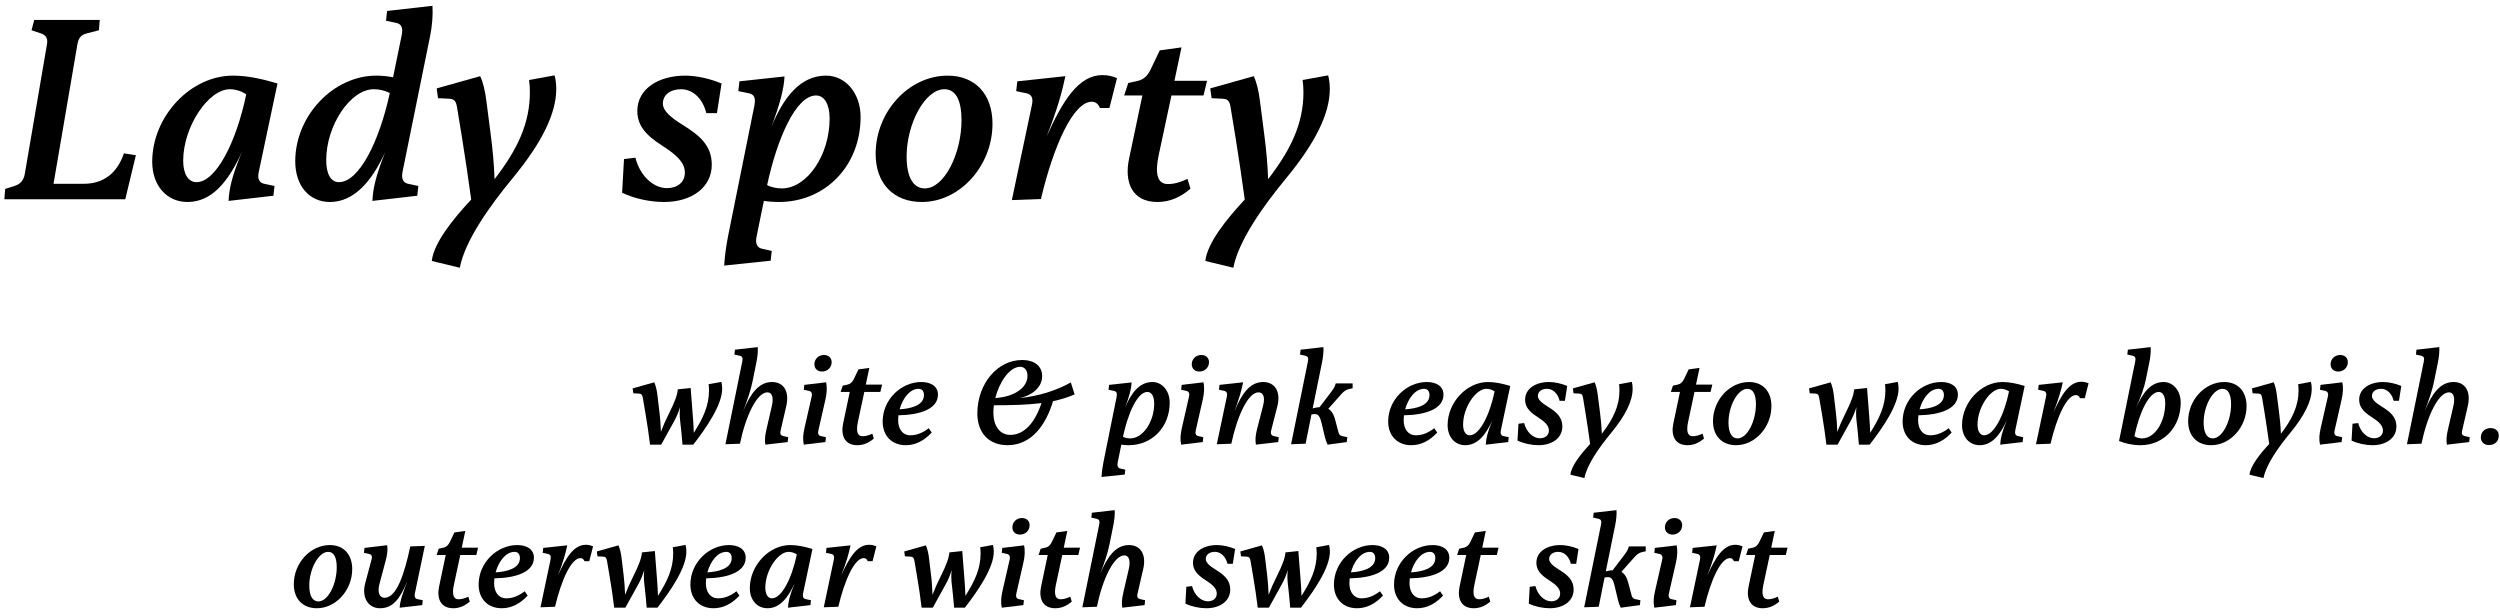 <svg width="276" height="68" viewBox="0 0 276 68" fill="none" xmlns="http://www.w3.org/2000/svg">
<path d="M143.81 8.83L146.63 8.32C146.75 8.8 146.81 9.31 146.81 9.82C146.81 12.52 145.25 15.73 141.98 19.69C139.43 22.78 136.73 26.59 136.16 29.56L133.07 28.81C133.28 26.83 135.41 24.19 137.42 22.03C137.12 19.87 136.79 17.56 136.43 15.34L135.86 11.86C135.74 11.14 135.56 10.93 134.96 10.9L133.76 10.84L133.61 9.76L138.41 8.41C138.74 9.1 138.95 10 139.1 11.17L139.58 14.89C139.79 16.51 139.94 18.07 140 19.78C142.52 16.51 143.9 13.63 143.9 10.18C143.9 9.73 143.87 9.28 143.81 8.83Z" fill="black"/>
<path d="M129.328 10.54L127.918 17.14C127.498 19.12 127.738 20.32 128.938 20.32C129.598 20.32 130.288 20.14 131.098 19.75L131.428 20.83C130.378 21.73 129.208 22.3 127.768 22.3C124.948 22.3 124.108 20.08 124.648 17.53L126.118 10.54H124.108L124.558 9.16L125.638 8.92C126.178 8.8 126.658 8.44 127.018 7.69L128.038 5.56L130.438 5.23L129.658 8.92H133.258L132.868 10.54H129.328Z" fill="black"/>
<path d="M121.699 8.29C122.329 8.29 122.749 8.41 123.319 8.62L122.479 11.92H121.429C121.249 11.47 120.949 11.23 120.529 11.23C118.519 11.23 116.329 16 114.919 21.97L111.709 22.09L113.929 11.56C114.079 10.84 113.899 10.42 113.329 10.3L112.189 10.06L112.309 8.98L117.619 8.41C117.229 10.27 116.689 12.16 115.549 15.07C117.319 11.11 119.089 8.29 121.699 8.29Z" fill="black"/>
<path d="M104.621 8.35C107.651 8.35 109.571 10.39 109.571 13.66C109.571 18.31 105.971 22.3 101.771 22.3C98.651 22.3 96.671 20.26 96.671 16.99C96.671 12.34 100.331 8.35 104.621 8.35ZM104.261 9.85C102.131 9.85 100.091 13.63 100.091 17.29C100.091 19.48 100.781 20.8 102.101 20.8C104.231 20.8 106.151 16.99 106.151 13.27C106.151 11.08 105.521 9.85 104.261 9.85Z" fill="black"/>
<path d="M91.2 8.35C93.36 8.35 95.01 10.3 95.01 12.91C95.01 18.28 91.14 22.3 85.98 22.3C85.53 22.3 84.93 22.27 84.33 22.18L83.52 26.14C83.37 26.89 83.58 27.34 84.12 27.46L85.2 27.7L85.08 28.78L79.95 29.32C80.01 28.3 80.16 27.16 80.4 25.96L83.28 11.68C83.46 10.78 83.25 10.42 82.68 10.3L81.51 10.06L81.63 8.98L86.61 8.44C86.55 9.79 86.1 11.53 85.14 14.05C86.55 10.63 88.41 8.35 91.2 8.35ZM86.31 20.8C89.07 20.8 91.59 17.17 91.59 13.09C91.59 11.53 91.02 10.54 90.09 10.54C87.87 10.54 85.8 15.28 84.69 20.44C85.17 20.68 85.74 20.8 86.31 20.8Z" fill="black"/>
<path d="M75.64 8.35C76.87 8.35 78.4 8.68 79.66 9.22L79.15 12.49H77.98C77.59 10.93 76.54 9.85 75.19 9.85C73.99 9.85 73.18 10.48 73.18 11.44C73.18 12.22 74.05 12.97 75.31 13.75C77.2 14.92 78.58 16.03 78.58 18.19C78.58 20.65 76.42 22.3 73.3 22.3C71.8 22.3 70.06 21.94 68.68 21.28L68.89 17.56L70.15 17.41C70.63 19.36 72.1 20.77 73.63 20.77C74.8 20.77 75.61 20.11 75.61 19.06C75.61 17.95 74.71 17.11 73.12 16.09C71.17 14.86 70.36 13.75 70.36 12.25C70.36 9.79 72.73 8.35 75.64 8.35Z" fill="black"/>
<path d="M58.41 8.83L61.23 8.32C61.349 8.8 61.41 9.31 61.41 9.82C61.41 12.52 59.849 15.73 56.58 19.69C54.029 22.78 51.33 26.59 50.76 29.56L47.669 28.81C47.88 26.83 50.01 24.19 52.02 22.03C51.719 19.87 51.389 17.56 51.029 15.34L50.459 11.86C50.34 11.14 50.16 10.93 49.559 10.9L48.359 10.84L48.209 9.76L53.01 8.41C53.34 9.1 53.55 10 53.7 11.17L54.179 14.89C54.389 16.51 54.539 18.07 54.599 19.78C57.12 16.51 58.499 13.63 58.499 10.18C58.499 9.73 58.469 9.28 58.41 8.83Z" fill="black"/>
<path d="M47.475 4.03L44.445 18.94C44.295 19.69 44.475 20.17 45.045 20.29L46.185 20.53L46.065 21.61L41.115 22.18C41.175 20.86 41.445 19.54 42.525 16.78C41.025 20.11 39.015 22.3 36.435 22.3C34.125 22.3 32.595 20.5 32.595 17.8C32.595 12.79 36.795 8.35 41.535 8.35C42.105 8.35 42.765 8.41 43.395 8.53L44.355 3.85C44.505 3.1 44.325 2.65 43.755 2.53L42.615 2.29L42.735 1.21L47.745 0.64C47.805 1.66 47.715 2.86 47.475 4.03ZM37.425 20.11C39.585 20.11 41.835 15.79 43.035 10.27C42.495 10 41.895 9.85 41.265 9.85C38.685 9.85 36.015 13.84 36.015 17.68C36.015 19.12 36.465 20.11 37.425 20.11Z" fill="black"/>
<path d="M30.634 9.22L28.564 19C28.414 19.72 28.594 20.17 29.164 20.29L30.304 20.53L30.184 21.61L25.234 22.18C25.294 20.86 25.594 19.45 26.704 16.78C25.204 20.08 23.374 22.3 20.704 22.3C18.394 22.3 16.804 20.47 16.804 17.86C16.804 12.85 21.034 8.35 25.714 8.35C27.244 8.35 28.864 8.68 30.634 9.22ZM21.694 20.11C23.824 20.11 26.074 15.76 27.184 10.42C26.674 10.06 25.984 9.85 25.384 9.85C22.984 9.85 20.224 14.02 20.224 17.74C20.224 19.18 20.764 20.11 21.694 20.11Z" fill="black"/>
<path d="M15 17.14L13.83 22H0.48L0.57 20.86L1.68 20.5C2.22 20.32 2.61 19.93 2.73 19.24L5.19 4.87C5.31 4.15 5.01 3.85 4.47 3.67L3.48 3.34L3.78 2.2H11.01L10.92 3.34L9.54 3.7C8.97 3.85 8.67 4.18 8.55 4.87L5.91 20.29H9.24C11.4 20.29 12.93 19.15 13.68 16.93L15 17.14Z" fill="black"/>
<path d="M195.38 61.27L194.675 64.57C194.465 65.56 194.585 66.16 195.185 66.16C195.515 66.16 195.86 66.07 196.265 65.875L196.43 66.415C195.905 66.865 195.32 67.15 194.6 67.15C193.19 67.15 192.77 66.04 193.04 64.765L193.775 61.27H192.77L192.995 60.58L193.535 60.46C193.805 60.4 194.045 60.22 194.225 59.845L194.735 58.78L195.935 58.615L195.545 60.46H197.345L197.15 61.27H195.38Z" fill="black"/>
<path d="M191.565 60.145C191.88 60.145 192.09 60.205 192.375 60.31L191.955 61.96H191.43C191.34 61.735 191.19 61.615 190.98 61.615C189.975 61.615 188.88 64 188.175 66.985L186.57 67.045L187.68 61.78C187.755 61.42 187.665 61.21 187.38 61.15L186.81 61.03L186.87 60.49L189.525 60.205C189.33 61.135 189.06 62.08 188.49 63.535C189.375 61.555 190.26 60.145 191.565 60.145Z" fill="black"/>
<path d="M184.871 57.19C185.366 57.19 185.711 57.505 185.711 57.985C185.711 58.57 185.246 59.02 184.646 59.02C184.151 59.02 183.806 58.69 183.806 58.225C183.806 57.625 184.271 57.19 184.871 57.19ZM182.696 60.49L185.096 60.205C185.231 60.79 185.171 61.465 185.021 62.125L184.241 65.545C184.166 65.875 184.256 66.085 184.526 66.145L185.081 66.265L185.021 66.805L182.636 67.09C182.516 66.49 182.546 65.995 182.726 65.2L183.506 61.78C183.596 61.39 183.461 61.21 183.191 61.15L182.636 61.03L182.696 60.49Z" fill="black"/>
<path d="M181.688 60.325V60.865L181.388 60.925C181.013 61 180.758 61.15 180.413 61.54L179.003 63.13C179.348 63.34 179.603 63.73 179.753 64.315L180.128 65.725C180.203 66.01 180.338 66.1 180.548 66.145L181.103 66.265L181.043 66.805L178.928 67.09C178.793 66.82 178.703 66.565 178.598 66.13L178.238 64.615C178.088 63.985 177.878 63.715 177.533 63.715C177.413 63.715 177.278 63.73 177.143 63.76L176.498 66.985L174.893 67.045L176.753 57.91C176.828 57.535 176.783 57.34 176.438 57.265L175.883 57.145L175.943 56.605L178.463 56.32C178.493 56.83 178.433 57.4 178.313 58L177.278 63.085C177.548 63.01 177.803 62.965 178.043 62.95L179.378 61.195C179.618 60.88 179.738 60.64 179.828 60.325H181.688Z" fill="black"/>
<path d="M172.257 60.175C172.872 60.175 173.637 60.34 174.267 60.61L174.012 62.245H173.427C173.232 61.465 172.707 60.925 172.032 60.925C171.432 60.925 171.027 61.24 171.027 61.72C171.027 62.11 171.462 62.485 172.092 62.875C173.037 63.46 173.727 64.015 173.727 65.095C173.727 66.325 172.647 67.15 171.087 67.15C170.337 67.15 169.467 66.97 168.777 66.64L168.882 64.78L169.512 64.705C169.752 65.68 170.487 66.385 171.252 66.385C171.837 66.385 172.242 66.055 172.242 65.53C172.242 64.975 171.792 64.555 170.997 64.045C170.022 63.43 169.617 62.875 169.617 62.125C169.617 60.895 170.802 60.175 172.257 60.175Z" fill="black"/>
<path d="M163.476 61.27L162.771 64.57C162.561 65.56 162.681 66.16 163.281 66.16C163.611 66.16 163.956 66.07 164.361 65.875L164.526 66.415C164.001 66.865 163.416 67.15 162.696 67.15C161.286 67.15 160.866 66.04 161.136 64.765L161.871 61.27H160.866L161.091 60.58L161.631 60.46C161.901 60.4 162.141 60.22 162.321 59.845L162.831 58.78L164.031 58.615L163.641 60.46H165.441L165.246 61.27H163.476Z" fill="black"/>
<path d="M160.005 61.57C160.005 63.115 158.115 63.805 155.64 63.85C155.625 64.03 155.61 64.21 155.61 64.39C155.61 65.35 156.09 66.055 156.96 66.055C157.695 66.055 158.34 65.77 158.985 65.275L159.315 65.755C158.475 66.655 157.53 67.15 156.45 67.15C154.905 67.15 153.9 66.1 153.9 64.54C153.9 62.095 155.955 60.175 158.16 60.175C159.195 60.175 160.005 60.625 160.005 61.57ZM157.875 60.925C156.885 60.925 156.105 61.99 155.775 63.19C156.96 63.115 158.46 62.785 158.46 61.615C158.46 61.18 158.235 60.925 157.875 60.925Z" fill="black"/>
<path d="M153.369 61.57C153.369 63.115 151.479 63.805 149.004 63.85C148.989 64.03 148.974 64.21 148.974 64.39C148.974 65.35 149.454 66.055 150.324 66.055C151.059 66.055 151.704 65.77 152.349 65.275L152.679 65.755C151.839 66.655 150.894 67.15 149.814 67.15C148.269 67.15 147.264 66.1 147.264 64.54C147.264 62.095 149.319 60.175 151.524 60.175C152.559 60.175 153.369 60.625 153.369 61.57ZM151.239 60.925C150.249 60.925 149.469 61.99 149.139 63.19C150.324 63.115 151.824 62.785 151.824 61.615C151.824 61.18 151.599 60.925 151.239 60.925Z" fill="black"/>
<path d="M145.319 60.415L146.729 60.16C146.789 60.4 146.819 60.655 146.819 60.91C146.819 62.71 145.034 65.275 143.624 67.09H142.439C142.364 66.16 142.289 65.395 142.169 64.375C142.124 63.925 142.109 63.43 142.169 62.935C141.989 63.52 141.779 64.03 141.509 64.51L140.084 67.09H138.854C138.719 65.965 138.554 64.855 138.359 63.7L138.059 61.93C137.999 61.585 137.909 61.465 137.609 61.45L137.009 61.42L136.934 60.88L139.319 60.205C139.499 60.61 139.604 61.09 139.664 61.585L139.889 63.46C139.979 64.15 140.024 64.885 140.054 65.665C140.324 64.975 140.579 64.375 140.879 63.79C141.674 62.2 141.869 61.555 141.914 60.985L143.339 60.835L143.594 64.135C143.639 64.69 143.669 65.215 143.684 65.785C144.734 64.135 145.364 62.77 145.364 61.09C145.364 60.865 145.349 60.64 145.319 60.415Z" fill="black"/>
<path d="M134.347 60.175C134.962 60.175 135.727 60.34 136.357 60.61L136.102 62.245H135.517C135.322 61.465 134.797 60.925 134.122 60.925C133.522 60.925 133.117 61.24 133.117 61.72C133.117 62.11 133.552 62.485 134.182 62.875C135.127 63.46 135.817 64.015 135.817 65.095C135.817 66.325 134.737 67.15 133.177 67.15C132.427 67.15 131.557 66.97 130.867 66.64L130.972 64.78L131.602 64.705C131.842 65.68 132.577 66.385 133.342 66.385C133.927 66.385 134.332 66.055 134.332 65.53C134.332 64.975 133.882 64.555 133.087 64.045C132.112 63.43 131.707 62.875 131.707 62.125C131.707 60.895 132.892 60.175 134.347 60.175Z" fill="black"/>
<path d="M120.542 56.605L123.062 56.32C123.092 56.83 123.032 57.4 122.912 58L122.477 60.145C122.297 61.03 121.937 62.125 121.442 63.4C122.282 61.375 123.212 60.175 124.637 60.175C125.957 60.175 126.572 61.255 126.212 62.815L125.582 65.545C125.492 65.935 125.612 66.085 125.882 66.145L126.422 66.265L126.362 66.805L123.902 67.09C123.812 66.61 123.857 66.115 124.022 65.395L124.622 62.8C124.832 61.885 124.637 61.315 124.127 61.315C122.957 61.315 121.712 63.97 121.097 66.985L119.492 67.045L121.352 57.91C121.427 57.535 121.382 57.34 121.037 57.265L120.482 57.145L120.542 56.605Z" fill="black"/>
<path d="M117.274 61.27L116.569 64.57C116.359 65.56 116.479 66.16 117.079 66.16C117.409 66.16 117.754 66.07 118.159 65.875L118.324 66.415C117.799 66.865 117.214 67.15 116.494 67.15C115.084 67.15 114.664 66.04 114.934 64.765L115.669 61.27H114.664L114.889 60.58L115.429 60.46C115.699 60.4 115.939 60.22 116.119 59.845L116.629 58.78L117.829 58.615L117.439 60.46H119.239L119.044 61.27H117.274Z" fill="black"/>
<path d="M112.83 57.19C113.325 57.19 113.67 57.505 113.67 57.985C113.67 58.57 113.205 59.02 112.605 59.02C112.11 59.02 111.765 58.69 111.765 58.225C111.765 57.625 112.23 57.19 112.83 57.19ZM110.655 60.49L113.055 60.205C113.19 60.79 113.13 61.465 112.98 62.125L112.2 65.545C112.125 65.875 112.215 66.085 112.485 66.145L113.04 66.265L112.98 66.805L110.595 67.09C110.475 66.49 110.505 65.995 110.685 65.2L111.465 61.78C111.555 61.39 111.42 61.21 111.15 61.15L110.595 61.03L110.655 60.49Z" fill="black"/>
<path d="M108.214 60.415L109.624 60.16C109.684 60.4 109.714 60.655 109.714 60.91C109.714 62.71 107.929 65.275 106.519 67.09H105.334C105.259 66.16 105.184 65.395 105.064 64.375C105.019 63.925 105.004 63.43 105.064 62.935C104.884 63.52 104.674 64.03 104.404 64.51L102.979 67.09H101.749C101.614 65.965 101.449 64.855 101.254 63.7L100.954 61.93C100.894 61.585 100.804 61.465 100.504 61.45L99.904 61.42L99.829 60.88L102.214 60.205C102.394 60.61 102.499 61.09 102.559 61.585L102.784 63.46C102.874 64.15 102.919 64.885 102.949 65.665C103.219 64.975 103.474 64.375 103.774 63.79C104.569 62.2 104.764 61.555 104.809 60.985L106.234 60.835L106.489 64.135C106.534 64.69 106.564 65.215 106.579 65.785C107.629 64.135 108.259 62.77 108.259 61.09C108.259 60.865 108.244 60.64 108.214 60.415Z" fill="black"/>
<path d="M95.94 60.145C96.255 60.145 96.465 60.205 96.75 60.31L96.33 61.96H95.805C95.715 61.735 95.565 61.615 95.355 61.615C94.35 61.615 93.255 64 92.55 66.985L90.945 67.045L92.055 61.78C92.13 61.42 92.04 61.21 91.755 61.15L91.185 61.03L91.245 60.49L93.9 60.205C93.705 61.135 93.435 62.08 92.865 63.535C93.75 61.555 94.635 60.145 95.94 60.145Z" fill="black"/>
<path d="M89.695 60.61L88.66 65.5C88.585 65.86 88.675 66.085 88.96 66.145L89.53 66.265L89.47 66.805L86.995 67.09C87.025 66.43 87.175 65.725 87.73 64.39C86.98 66.04 86.065 67.15 84.73 67.15C83.575 67.15 82.78 66.235 82.78 64.93C82.78 62.425 84.895 60.175 87.235 60.175C88 60.175 88.81 60.34 89.695 60.61ZM85.225 66.055C86.29 66.055 87.415 63.88 87.97 61.21C87.715 61.03 87.37 60.925 87.07 60.925C85.87 60.925 84.49 63.01 84.49 64.87C84.49 65.59 84.76 66.055 85.225 66.055Z" fill="black"/>
<path d="M82.324 61.57C82.324 63.115 80.434 63.805 77.959 63.85C77.944 64.03 77.929 64.21 77.929 64.39C77.929 65.35 78.409 66.055 79.279 66.055C80.014 66.055 80.659 65.77 81.304 65.275L81.634 65.755C80.794 66.655 79.849 67.15 78.769 67.15C77.224 67.15 76.219 66.1 76.219 64.54C76.219 62.095 78.274 60.175 80.479 60.175C81.514 60.175 82.324 60.625 82.324 61.57ZM80.194 60.925C79.204 60.925 78.424 61.99 78.094 63.19C79.279 63.115 80.779 62.785 80.779 61.615C80.779 61.18 80.554 60.925 80.194 60.925Z" fill="black"/>
<path d="M74.274 60.415L75.684 60.16C75.744 60.4 75.774 60.655 75.774 60.91C75.774 62.71 73.989 65.275 72.579 67.09H71.394C71.319 66.16 71.244 65.395 71.124 64.375C71.079 63.925 71.064 63.43 71.124 62.935C70.944 63.52 70.734 64.03 70.464 64.51L69.039 67.09H67.809C67.674 65.965 67.509 64.855 67.314 63.7L67.014 61.93C66.954 61.585 66.864 61.465 66.564 61.45L65.964 61.42L65.889 60.88L68.274 60.205C68.454 60.61 68.559 61.09 68.619 61.585L68.844 63.46C68.934 64.15 68.979 64.885 69.009 65.665C69.279 64.975 69.534 64.375 69.834 63.79C70.629 62.2 70.824 61.555 70.869 60.985L72.294 60.835L72.549 64.135C72.594 64.69 72.624 65.215 72.639 65.785C73.689 64.135 74.319 62.77 74.319 61.09C74.319 60.865 74.304 60.64 74.274 60.415Z" fill="black"/>
<path d="M64.666 60.145C64.981 60.145 65.191 60.205 65.476 60.31L65.056 61.96H64.531C64.441 61.735 64.291 61.615 64.081 61.615C63.076 61.615 61.981 64 61.276 66.985L59.671 67.045L60.781 61.78C60.856 61.42 60.766 61.21 60.481 61.15L59.911 61.03L59.971 60.49L62.626 60.205C62.431 61.135 62.161 62.08 61.591 63.535C62.476 61.555 63.361 60.145 64.666 60.145Z" fill="black"/>
<path d="M58.945 61.57C58.945 63.115 57.055 63.805 54.58 63.85C54.565 64.03 54.55 64.21 54.55 64.39C54.55 65.35 55.03 66.055 55.9 66.055C56.635 66.055 57.28 65.77 57.925 65.275L58.255 65.755C57.415 66.655 56.47 67.15 55.39 67.15C53.845 67.15 52.84 66.1 52.84 64.54C52.84 62.095 54.895 60.175 57.1 60.175C58.135 60.175 58.945 60.625 58.945 61.57ZM56.815 60.925C55.825 60.925 55.045 61.99 54.715 63.19C55.9 63.115 57.4 62.785 57.4 61.615C57.4 61.18 57.175 60.925 56.815 60.925Z" fill="black"/>
<path d="M50.815 61.27L50.109 64.57C49.9 65.56 50.02 66.16 50.62 66.16C50.95 66.16 51.294 66.07 51.7 65.875L51.864 66.415C51.34 66.865 50.755 67.15 50.035 67.15C48.624 67.15 48.205 66.04 48.474 64.765L49.209 61.27H48.205L48.429 60.58L48.969 60.46C49.239 60.4 49.48 60.22 49.66 59.845L50.169 58.78L51.37 58.615L50.98 60.46H52.779L52.584 61.27H50.815Z" fill="black"/>
<path d="M40.24 60.49L42.745 60.19C42.82 60.67 42.76 61.21 42.58 61.885L41.89 64.48C41.65 65.38 41.875 65.995 42.46 65.995C43.78 65.995 44.65 63.37 45.295 60.325L46.9 60.265L45.805 65.5C45.73 65.86 45.805 66.085 46.09 66.145L46.675 66.265L46.615 66.805L44.125 67.09C44.155 66.415 44.365 65.74 44.965 64.18C44.17 66.055 43.42 67.15 41.95 67.15C40.615 67.15 39.91 65.92 40.315 64.405L41.02 61.765C41.125 61.375 41.005 61.21 40.735 61.15L40.18 61.03L40.24 60.49Z" fill="black"/>
<path d="M36.41 60.175C37.925 60.175 38.885 61.195 38.885 62.83C38.885 65.155 37.085 67.15 34.985 67.15C33.425 67.15 32.435 66.13 32.435 64.495C32.435 62.17 34.265 60.175 36.41 60.175ZM36.23 60.925C35.165 60.925 34.145 62.815 34.145 64.645C34.145 65.74 34.49 66.4 35.15 66.4C36.215 66.4 37.175 64.495 37.175 62.635C37.175 61.54 36.86 60.925 36.23 60.925Z" fill="black"/>
<path d="M274.979 47.26C275.489 47.26 275.864 47.575 275.864 48.085C275.864 48.715 275.444 49.135 274.769 49.135C274.244 49.135 273.884 48.775 273.884 48.295C273.884 47.695 274.319 47.26 274.979 47.26Z" fill="black"/>
<path d="M266.778 38.605L269.298 38.32C269.328 38.83 269.268 39.4 269.148 40L268.713 42.145C268.533 43.03 268.173 44.125 267.678 45.4C268.518 43.375 269.448 42.175 270.873 42.175C272.193 42.175 272.808 43.255 272.448 44.815L271.818 47.545C271.728 47.935 271.848 48.085 272.118 48.145L272.658 48.265L272.598 48.805L270.138 49.09C270.048 48.61 270.093 48.115 270.258 47.395L270.858 44.8C271.068 43.885 270.873 43.315 270.363 43.315C269.193 43.315 267.948 45.97 267.333 48.985L265.728 49.045L267.588 39.91C267.663 39.535 267.618 39.34 267.273 39.265L266.718 39.145L266.778 38.605Z" fill="black"/>
<path d="M263.092 42.175C263.707 42.175 264.472 42.34 265.102 42.61L264.847 44.245H264.262C264.067 43.465 263.542 42.925 262.867 42.925C262.267 42.925 261.862 43.24 261.862 43.72C261.862 44.11 262.297 44.485 262.927 44.875C263.872 45.46 264.562 46.015 264.562 47.095C264.562 48.325 263.482 49.15 261.922 49.15C261.172 49.15 260.302 48.97 259.612 48.64L259.717 46.78L260.347 46.705C260.587 47.68 261.322 48.385 262.087 48.385C262.672 48.385 263.077 48.055 263.077 47.53C263.077 46.975 262.627 46.555 261.832 46.045C260.857 45.43 260.452 44.875 260.452 44.125C260.452 42.895 261.637 42.175 263.092 42.175Z" fill="black"/>
<path d="M258.362 39.19C258.857 39.19 259.202 39.505 259.202 39.985C259.202 40.57 258.737 41.02 258.137 41.02C257.642 41.02 257.297 40.69 257.297 40.225C257.297 39.625 257.762 39.19 258.362 39.19ZM256.187 42.49L258.587 42.205C258.722 42.79 258.662 43.465 258.512 44.125L257.732 47.545C257.657 47.875 257.747 48.085 258.017 48.145L258.572 48.265L258.512 48.805L256.127 49.09C256.007 48.49 256.037 47.995 256.217 47.2L256.997 43.78C257.087 43.39 256.952 43.21 256.682 43.15L256.127 43.03L256.187 42.49Z" fill="black"/>
<path d="M253.715 42.415L255.125 42.16C255.185 42.4 255.215 42.655 255.215 42.91C255.215 44.26 254.435 45.865 252.8 47.845C251.525 49.39 250.175 51.295 249.89 52.78L248.345 52.405C248.45 51.415 249.515 50.095 250.52 49.015C250.37 47.935 250.205 46.78 250.025 45.67L249.74 43.93C249.68 43.57 249.59 43.465 249.29 43.45L248.69 43.42L248.615 42.88L251.015 42.205C251.18 42.55 251.285 43 251.36 43.585L251.6 45.445C251.705 46.255 251.78 47.035 251.81 47.89C253.07 46.255 253.76 44.815 253.76 43.09C253.76 42.865 253.745 42.64 253.715 42.415Z" fill="black"/>
<path d="M245.546 42.175C247.061 42.175 248.021 43.195 248.021 44.83C248.021 47.155 246.221 49.15 244.121 49.15C242.561 49.15 241.571 48.13 241.571 46.495C241.571 44.17 243.401 42.175 245.546 42.175ZM245.366 42.925C244.301 42.925 243.281 44.815 243.281 46.645C243.281 47.74 243.626 48.4 244.286 48.4C245.351 48.4 246.311 46.495 246.311 44.635C246.311 43.54 245.996 42.925 245.366 42.925Z" fill="black"/>
<path d="M238.862 42.175C239.927 42.175 240.752 43.135 240.752 44.455C240.752 47.14 238.862 49.15 236.312 49.15C235.457 49.15 234.617 48.97 233.942 48.685L235.727 39.91C235.802 39.535 235.757 39.34 235.412 39.265L234.857 39.145L234.917 38.605L237.437 38.32C237.467 38.83 237.407 39.4 237.287 40L236.897 41.92C236.717 42.805 236.372 43.78 235.802 45.055C236.567 43.375 237.422 42.175 238.862 42.175ZM236.492 48.4C237.872 48.4 239.042 46.615 239.042 44.5C239.042 43.735 238.772 43.27 238.322 43.27C237.272 43.27 236.177 45.52 235.637 48.16C235.892 48.325 236.192 48.4 236.492 48.4Z" fill="black"/>
<path d="M229.769 42.145C230.084 42.145 230.294 42.205 230.579 42.31L230.159 43.96H229.634C229.544 43.735 229.394 43.615 229.184 43.615C228.179 43.615 227.084 46 226.379 48.985L224.774 49.045L225.884 43.78C225.959 43.42 225.869 43.21 225.584 43.15L225.014 43.03L225.074 42.49L227.729 42.205C227.534 43.135 227.264 44.08 226.694 45.535C227.579 43.555 228.464 42.145 229.769 42.145Z" fill="black"/>
<path d="M223.523 42.61L222.488 47.5C222.413 47.86 222.503 48.085 222.788 48.145L223.358 48.265L223.298 48.805L220.823 49.09C220.853 48.43 221.003 47.725 221.558 46.39C220.808 48.04 219.893 49.15 218.558 49.15C217.403 49.15 216.608 48.235 216.608 46.93C216.608 44.425 218.723 42.175 221.063 42.175C221.828 42.175 222.638 42.34 223.523 42.61ZM219.053 48.055C220.118 48.055 221.243 45.88 221.798 43.21C221.543 43.03 221.198 42.925 220.898 42.925C219.698 42.925 218.318 45.01 218.318 46.87C218.318 47.59 218.588 48.055 219.053 48.055Z" fill="black"/>
<path d="M216.152 43.57C216.152 45.115 214.262 45.805 211.787 45.85C211.772 46.03 211.757 46.21 211.757 46.39C211.757 47.35 212.237 48.055 213.107 48.055C213.842 48.055 214.487 47.77 215.132 47.275L215.462 47.755C214.622 48.655 213.677 49.15 212.597 49.15C211.052 49.15 210.047 48.1 210.047 46.54C210.047 44.095 212.102 42.175 214.307 42.175C215.342 42.175 216.152 42.625 216.152 43.57ZM214.022 42.925C213.032 42.925 212.252 43.99 211.922 45.19C213.107 45.115 214.607 44.785 214.607 43.615C214.607 43.18 214.382 42.925 214.022 42.925Z" fill="black"/>
<path d="M208.102 42.415L209.512 42.16C209.572 42.4 209.602 42.655 209.602 42.91C209.602 44.71 207.817 47.275 206.407 49.09H205.222C205.147 48.16 205.072 47.395 204.952 46.375C204.907 45.925 204.892 45.43 204.952 44.935C204.772 45.52 204.562 46.03 204.292 46.51L202.867 49.09H201.637C201.502 47.965 201.337 46.855 201.142 45.7L200.842 43.93C200.782 43.585 200.692 43.465 200.392 43.45L199.792 43.42L199.717 42.88L202.102 42.205C202.282 42.61 202.387 43.09 202.447 43.585L202.672 45.46C202.762 46.15 202.807 46.885 202.837 47.665C203.107 46.975 203.362 46.375 203.662 45.79C204.457 44.2 204.652 43.555 204.697 42.985L206.122 42.835L206.377 46.135C206.422 46.69 206.452 47.215 206.467 47.785C207.517 46.135 208.147 44.77 208.147 43.09C208.147 42.865 208.132 42.64 208.102 42.415Z" fill="black"/>
<path d="M193.09 42.175C194.605 42.175 195.565 43.195 195.565 44.83C195.565 47.155 193.765 49.15 191.665 49.15C190.105 49.15 189.115 48.13 189.115 46.495C189.115 44.17 190.945 42.175 193.09 42.175ZM192.91 42.925C191.845 42.925 190.825 44.815 190.825 46.645C190.825 47.74 191.17 48.4 191.83 48.4C192.895 48.4 193.855 46.495 193.855 44.635C193.855 43.54 193.54 42.925 192.91 42.925Z" fill="black"/>
<path d="M187.074 43.27L186.369 46.57C186.159 47.56 186.279 48.16 186.879 48.16C187.209 48.16 187.554 48.07 187.959 47.875L188.124 48.415C187.599 48.865 187.014 49.15 186.294 49.15C184.884 49.15 184.464 48.04 184.734 46.765L185.469 43.27H184.464L184.689 42.58L185.229 42.46C185.499 42.4 185.739 42.22 185.919 41.845L186.429 40.78L187.629 40.615L187.239 42.46H189.039L188.844 43.27H187.074Z" fill="black"/>
<path d="M178.744 42.415L180.154 42.16C180.214 42.4 180.244 42.655 180.244 42.91C180.244 44.26 179.464 45.865 177.829 47.845C176.554 49.39 175.204 51.295 174.919 52.78L173.374 52.405C173.479 51.415 174.544 50.095 175.549 49.015C175.399 47.935 175.234 46.78 175.054 45.67L174.769 43.93C174.709 43.57 174.619 43.465 174.319 43.45L173.719 43.42L173.644 42.88L176.044 42.205C176.209 42.55 176.314 43 176.389 43.585L176.629 45.445C176.734 46.255 176.809 47.035 176.839 47.89C178.099 46.255 178.789 44.815 178.789 43.09C178.789 42.865 178.774 42.64 178.744 42.415Z" fill="black"/>
<path d="M171.012 42.175C171.627 42.175 172.392 42.34 173.022 42.61L172.767 44.245H172.182C171.987 43.465 171.462 42.925 170.787 42.925C170.187 42.925 169.782 43.24 169.782 43.72C169.782 44.11 170.217 44.485 170.847 44.875C171.792 45.46 172.482 46.015 172.482 47.095C172.482 48.325 171.402 49.15 169.842 49.15C169.092 49.15 168.222 48.97 167.532 48.64L167.637 46.78L168.267 46.705C168.507 47.68 169.242 48.385 170.007 48.385C170.592 48.385 170.997 48.055 170.997 47.53C170.997 46.975 170.547 46.555 169.752 46.045C168.777 45.43 168.372 44.875 168.372 44.125C168.372 42.895 169.557 42.175 171.012 42.175Z" fill="black"/>
<path d="M166.731 42.61L165.696 47.5C165.621 47.86 165.711 48.085 165.996 48.145L166.566 48.265L166.506 48.805L164.031 49.09C164.061 48.43 164.211 47.725 164.766 46.39C164.016 48.04 163.101 49.15 161.766 49.15C160.611 49.15 159.816 48.235 159.816 46.93C159.816 44.425 161.931 42.175 164.271 42.175C165.036 42.175 165.846 42.34 166.731 42.61ZM162.261 48.055C163.326 48.055 164.451 45.88 165.006 43.21C164.751 43.03 164.406 42.925 164.106 42.925C162.906 42.925 161.526 45.01 161.526 46.87C161.526 47.59 161.796 48.055 162.261 48.055Z" fill="black"/>
<path d="M159.36 43.57C159.36 45.115 157.47 45.805 154.995 45.85C154.98 46.03 154.965 46.21 154.965 46.39C154.965 47.35 155.445 48.055 156.315 48.055C157.05 48.055 157.695 47.77 158.34 47.275L158.67 47.755C157.83 48.655 156.885 49.15 155.805 49.15C154.26 49.15 153.255 48.1 153.255 46.54C153.255 44.095 155.31 42.175 157.515 42.175C158.55 42.175 159.36 42.625 159.36 43.57ZM157.23 42.925C156.24 42.925 155.46 43.99 155.13 45.19C156.315 45.115 157.815 44.785 157.815 43.615C157.815 43.18 157.59 42.925 157.23 42.925Z" fill="black"/>
<path d="M149.329 42.325V42.865L149.029 42.925C148.654 43 148.399 43.15 148.054 43.54L146.644 45.13C146.989 45.34 147.244 45.73 147.394 46.315L147.769 47.725C147.844 48.01 147.979 48.1 148.189 48.145L148.744 48.265L148.684 48.805L146.569 49.09C146.434 48.82 146.344 48.565 146.239 48.13L145.879 46.615C145.729 45.985 145.519 45.715 145.174 45.715C145.054 45.715 144.919 45.73 144.784 45.76L144.139 48.985L142.534 49.045L144.394 39.91C144.469 39.535 144.424 39.34 144.079 39.265L143.524 39.145L143.584 38.605L146.104 38.32C146.134 38.83 146.074 39.4 145.954 40L144.919 45.085C145.189 45.01 145.444 44.965 145.684 44.95L147.019 43.195C147.259 42.88 147.379 42.64 147.469 42.325H149.329Z" fill="black"/>
<path d="M139.449 42.175C140.799 42.175 141.414 43.3 141.024 44.83L140.334 47.53C140.244 47.89 140.364 48.085 140.634 48.145L141.174 48.265L141.114 48.805L138.654 49.09C138.564 48.61 138.594 48.1 138.774 47.395L139.449 44.77C139.674 43.885 139.494 43.315 138.939 43.315C137.769 43.315 136.569 46 135.939 48.985L134.334 49.045L135.444 43.78C135.519 43.42 135.429 43.21 135.144 43.15L134.574 43.03L134.634 42.49L137.244 42.205C137.049 43.15 136.824 43.945 136.284 45.4C137.124 43.375 138.039 42.175 139.449 42.175Z" fill="black"/>
<path d="M132.634 39.19C133.129 39.19 133.474 39.505 133.474 39.985C133.474 40.57 133.009 41.02 132.409 41.02C131.914 41.02 131.569 40.69 131.569 40.225C131.569 39.625 132.034 39.19 132.634 39.19ZM130.459 42.49L132.859 42.205C132.994 42.79 132.934 43.465 132.784 44.125L132.004 47.545C131.929 47.875 132.019 48.085 132.289 48.145L132.844 48.265L132.784 48.805L130.399 49.09C130.279 48.49 130.309 47.995 130.489 47.2L131.269 43.78C131.359 43.39 131.224 43.21 130.954 43.15L130.399 43.03L130.459 42.49Z" fill="black"/>
<path d="M127.229 42.175C128.309 42.175 129.134 43.15 129.134 44.455C129.134 47.14 127.199 49.15 124.619 49.15C124.394 49.15 124.094 49.135 123.794 49.09L123.389 51.07C123.314 51.445 123.419 51.67 123.689 51.73L124.229 51.85L124.169 52.39L121.604 52.66C121.634 52.15 121.709 51.58 121.829 50.98L123.269 43.84C123.359 43.39 123.254 43.21 122.969 43.15L122.384 43.03L122.444 42.49L124.934 42.22C124.904 42.895 124.679 43.765 124.199 45.025C124.904 43.315 125.834 42.175 127.229 42.175ZM124.784 48.4C126.164 48.4 127.424 46.585 127.424 44.545C127.424 43.765 127.139 43.27 126.674 43.27C125.564 43.27 124.529 45.64 123.974 48.22C124.214 48.34 124.499 48.4 124.784 48.4Z" fill="black"/>
<path d="M118.219 42.22L118.639 43.54C117.889 43.87 117.109 44.11 116.254 44.29C115.489 46.855 113.914 49.15 111.229 49.15C109.189 49.15 107.899 47.8 107.899 45.64C107.899 42.37 110.119 39.745 112.834 39.745C114.229 39.745 115.054 40.435 115.054 41.53C115.054 42.64 114.124 43.615 112.519 43.96C114.724 43.72 116.614 43.12 118.219 42.22ZM112.624 40.495C111.469 40.495 110.329 42.16 109.879 43.945C112.069 43.795 113.434 42.76 113.434 41.5C113.434 40.885 113.119 40.495 112.624 40.495ZM111.544 48.01C113.044 48.01 114.229 46.735 114.979 44.5C113.464 44.695 111.739 44.74 109.729 44.74C109.684 45.01 109.669 45.28 109.669 45.535C109.669 47.05 110.389 48.01 111.544 48.01Z" fill="black"/>
<path d="M103.55 43.57C103.55 45.115 101.66 45.805 99.185 45.85C99.17 46.03 99.155 46.21 99.155 46.39C99.155 47.35 99.635 48.055 100.505 48.055C101.24 48.055 101.885 47.77 102.53 47.275L102.86 47.755C102.02 48.655 101.075 49.15 99.995 49.15C98.45 49.15 97.445 48.1 97.445 46.54C97.445 44.095 99.5 42.175 101.705 42.175C102.74 42.175 103.55 42.625 103.55 43.57ZM101.42 42.925C100.43 42.925 99.65 43.99 99.32 45.19C100.505 45.115 102.005 44.785 102.005 43.615C102.005 43.18 101.78 42.925 101.42 42.925Z" fill="black"/>
<path d="M95.419 43.27L94.714 46.57C94.504 47.56 94.624 48.16 95.224 48.16C95.554 48.16 95.899 48.07 96.304 47.875L96.469 48.415C95.944 48.865 95.359 49.15 94.639 49.15C93.229 49.15 92.809 48.04 93.079 46.765L93.814 43.27H92.809L93.034 42.58L93.574 42.46C93.844 42.4 94.084 42.22 94.264 41.845L94.774 40.78L95.974 40.615L95.584 42.46H97.384L97.189 43.27H95.419Z" fill="black"/>
<path d="M90.974 39.19C91.469 39.19 91.814 39.505 91.814 39.985C91.814 40.57 91.349 41.02 90.749 41.02C90.254 41.02 89.909 40.69 89.909 40.225C89.909 39.625 90.374 39.19 90.974 39.19ZM88.799 42.49L91.199 42.205C91.334 42.79 91.274 43.465 91.124 44.125L90.344 47.545C90.269 47.875 90.359 48.085 90.629 48.145L91.184 48.265L91.124 48.805L88.739 49.09C88.619 48.49 88.649 47.995 88.829 47.2L89.609 43.78C89.699 43.39 89.564 43.21 89.294 43.15L88.739 43.03L88.799 42.49Z" fill="black"/>
<path d="M81.138 38.605L83.658 38.32C83.688 38.83 83.628 39.4 83.508 40L83.073 42.145C82.893 43.03 82.533 44.125 82.038 45.4C82.878 43.375 83.808 42.175 85.233 42.175C86.553 42.175 87.168 43.255 86.808 44.815L86.178 47.545C86.088 47.935 86.208 48.085 86.478 48.145L87.018 48.265L86.958 48.805L84.498 49.09C84.408 48.61 84.453 48.115 84.618 47.395L85.218 44.8C85.428 43.885 85.233 43.315 84.723 43.315C83.553 43.315 82.308 45.97 81.693 48.985L80.088 49.045L81.948 39.91C82.023 39.535 81.978 39.34 81.633 39.265L81.078 39.145L81.138 38.605Z" fill="black"/>
<path d="M78.229 42.415L79.639 42.16C79.699 42.4 79.729 42.655 79.729 42.91C79.729 44.71 77.944 47.275 76.534 49.09H75.349C75.274 48.16 75.199 47.395 75.079 46.375C75.034 45.925 75.019 45.43 75.079 44.935C74.899 45.52 74.689 46.03 74.419 46.51L72.994 49.09H71.764C71.629 47.965 71.464 46.855 71.269 45.7L70.969 43.93C70.909 43.585 70.819 43.465 70.519 43.45L69.919 43.42L69.844 42.88L72.229 42.205C72.409 42.61 72.514 43.09 72.574 43.585L72.799 45.46C72.889 46.15 72.934 46.885 72.964 47.665C73.234 46.975 73.489 46.375 73.789 45.79C74.584 44.2 74.779 43.555 74.824 42.985L76.249 42.835L76.504 46.135C76.549 46.69 76.579 47.215 76.594 47.785C77.644 46.135 78.274 44.77 78.274 43.09C78.274 42.865 78.259 42.64 78.229 42.415Z" fill="black"/>
</svg>
